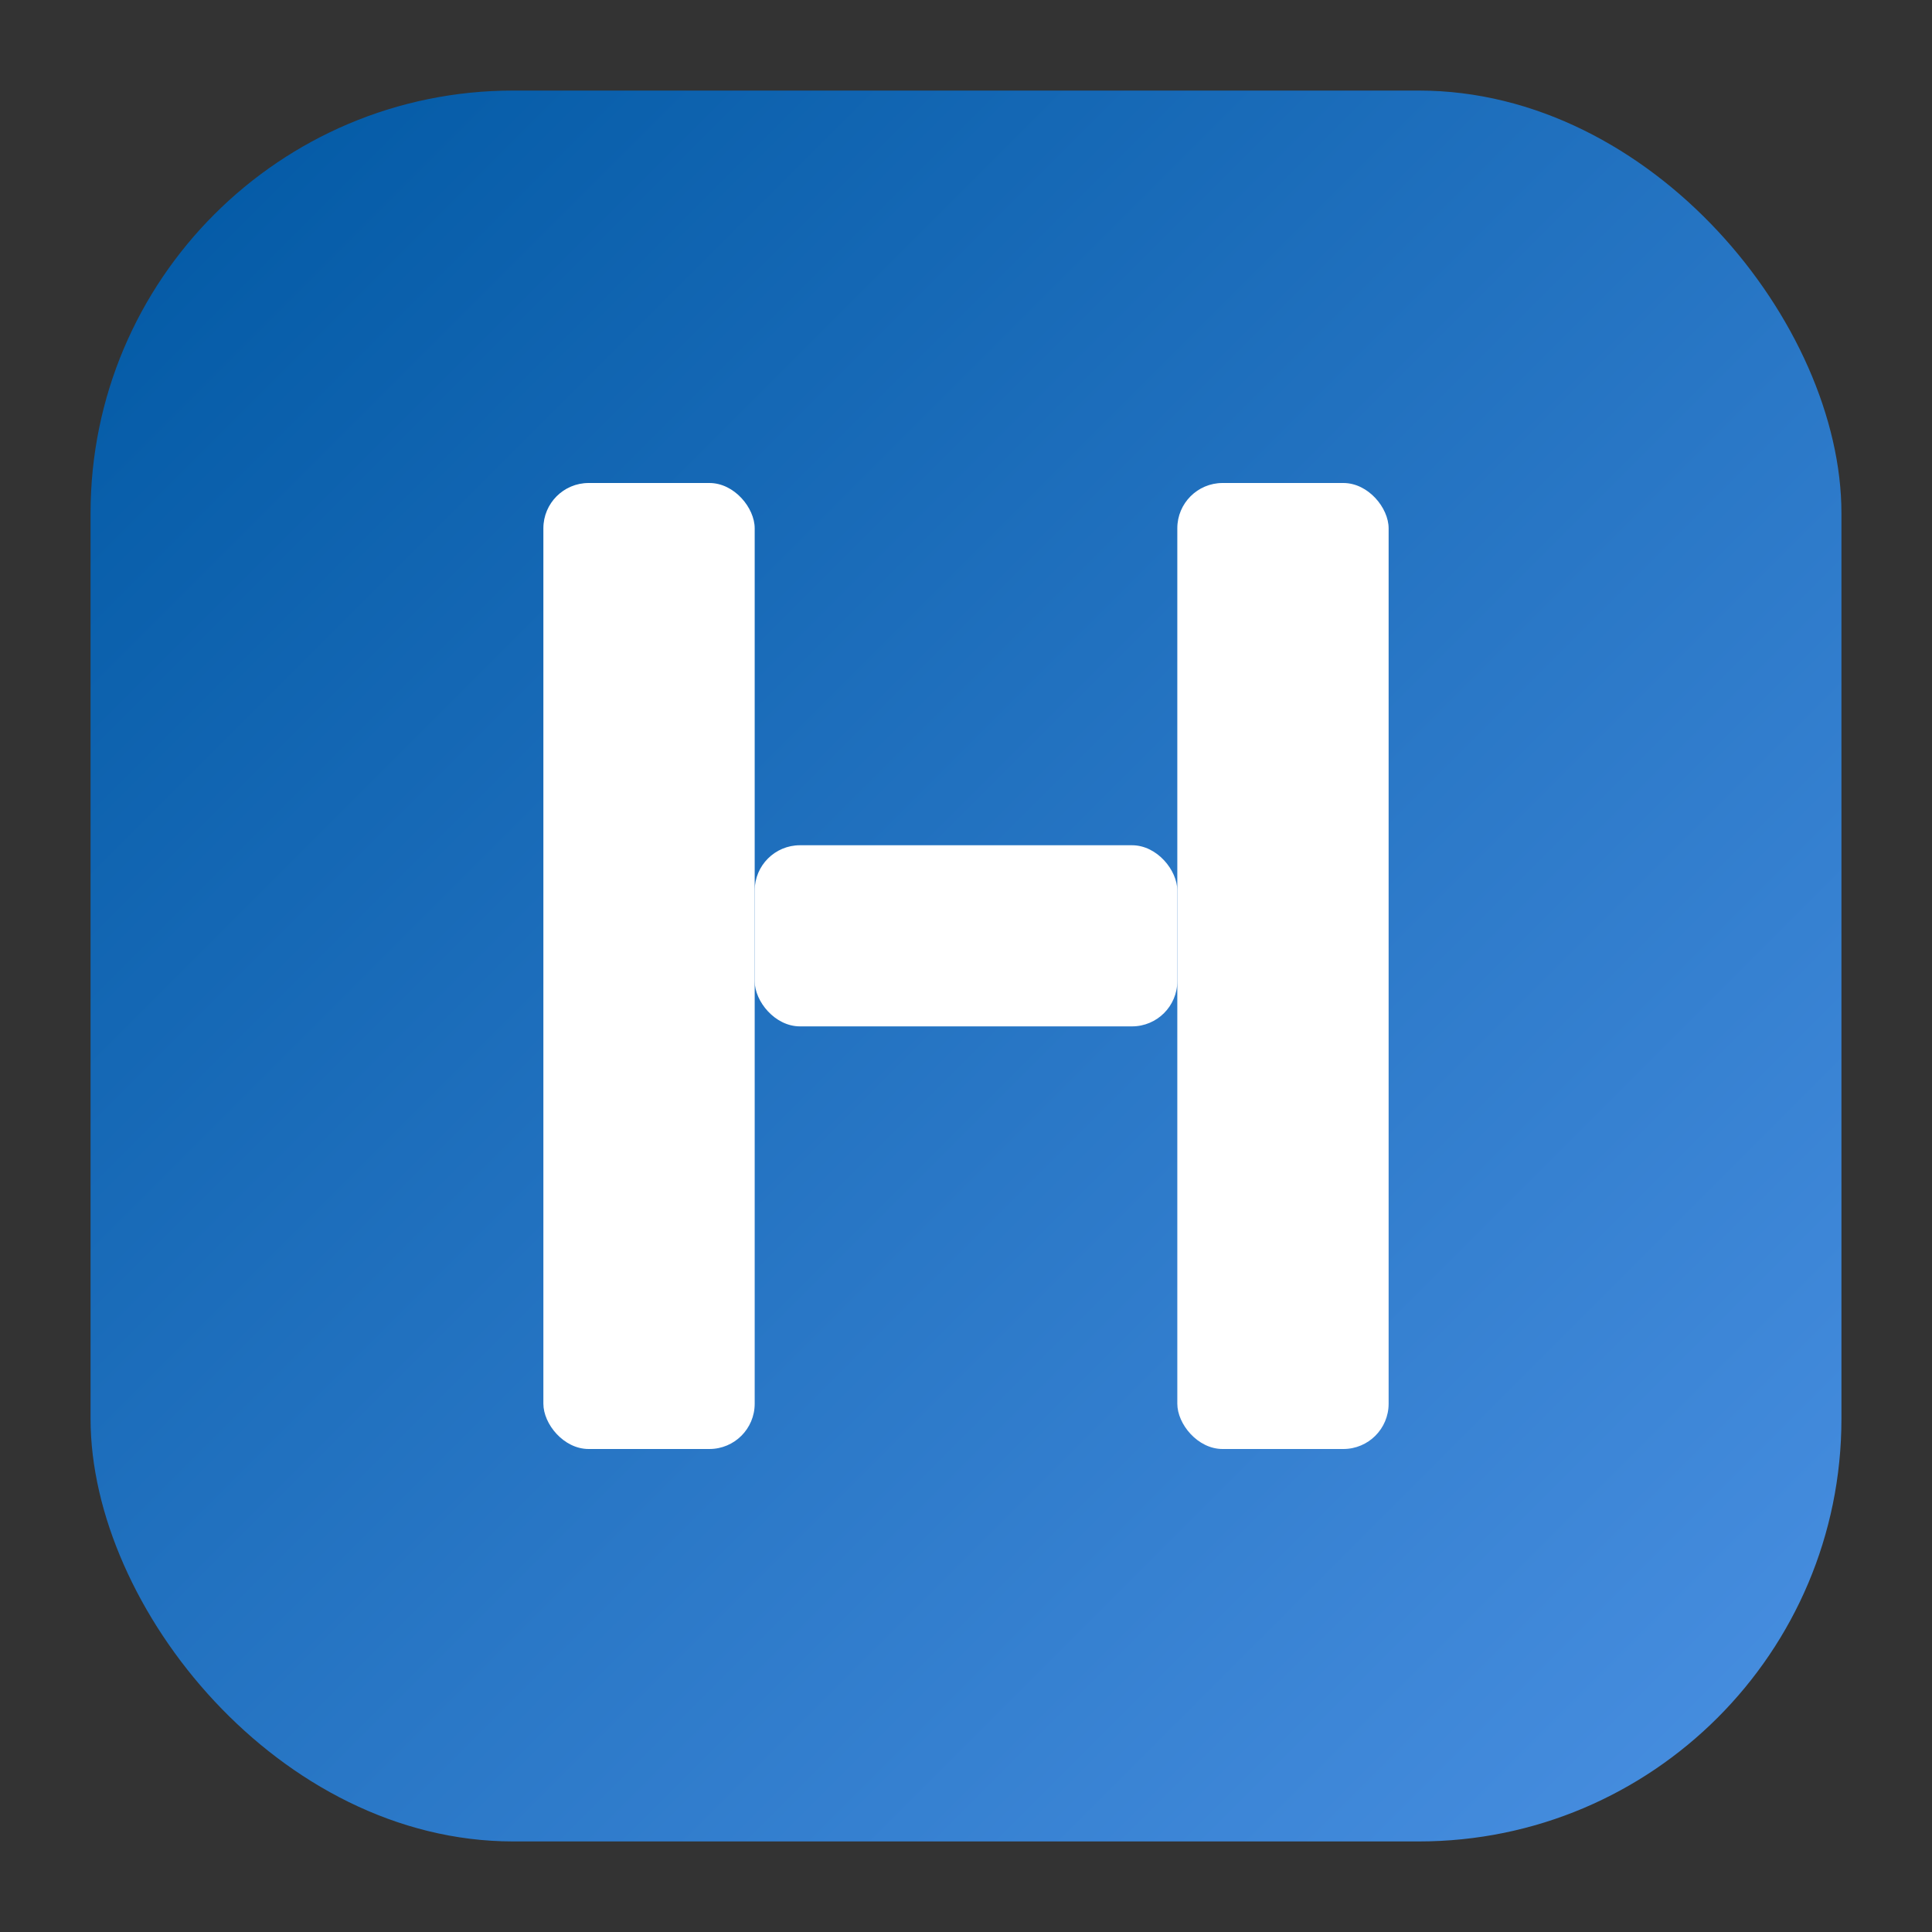 <svg xmlns="http://www.w3.org/2000/svg" width="256" height="256" viewBox="0 0 256 256">
  <rect x="0" y="0" width="256" height="256" fill="#333333" stroke="none"/>
  <defs>
    <linearGradient id="g" x1="0" y1="0" x2="1" y2="1">
      <stop offset="0%" stop-color="#0058A3"/>
      <stop offset="100%" stop-color="#4A90E2"/>
    </linearGradient>
  </defs>
  <rect x="12" y="12" width="232" height="232" rx="56" fill="url(#g)"/>
  <g fill="#fff">
    <rect x="72" y="64" width="28" height="128" rx="6"/>
    <rect x="156" y="64" width="28" height="128" rx="6"/>
    <rect x="100" y="112" width="56" height="24" rx="6"/>
  </g>
</svg>
